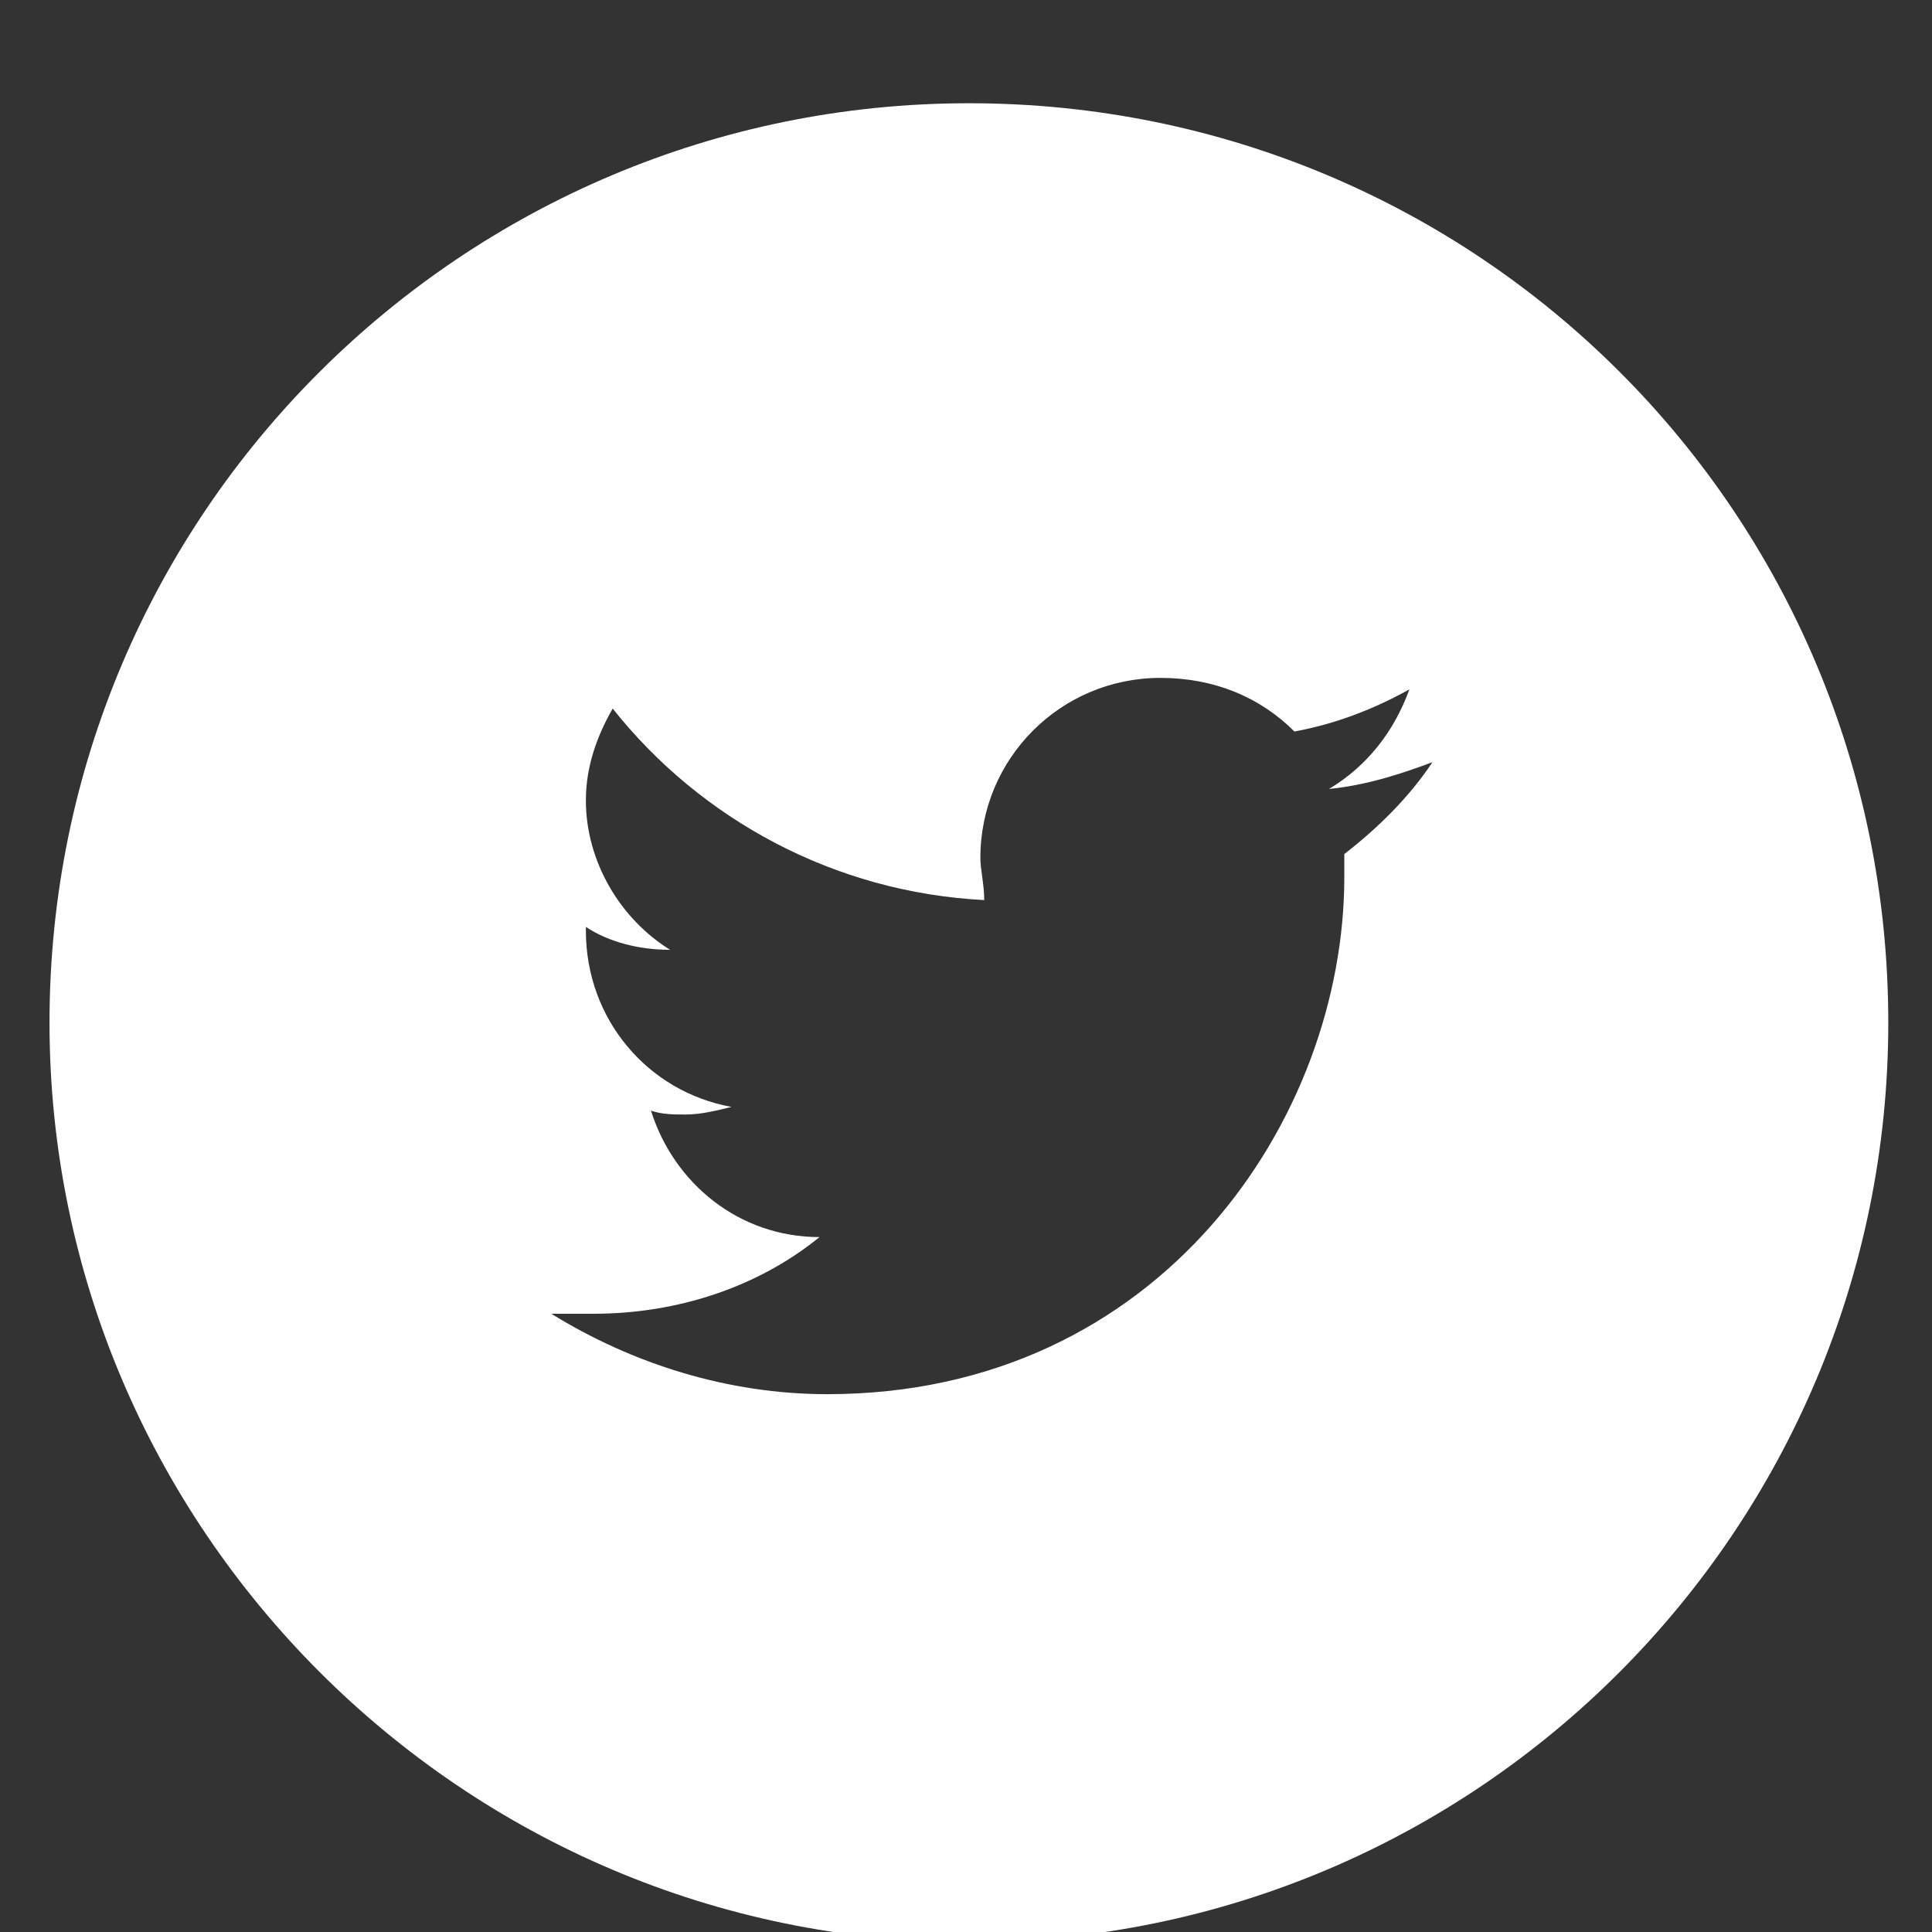 <?xml version="1.0" encoding="utf-8"?>
<!-- Generated by IcoMoon.io -->
<!DOCTYPE svg PUBLIC "-//W3C//DTD SVG 1.1//EN" "http://www.w3.org/Graphics/SVG/1.1/DTD/svg11.dtd">
<svg version="1.1" xmlns="http://www.w3.org/2000/svg" xmlns:xlink="http://www.w3.org/1999/xlink" width="16" height="16" viewBox="0 0 16 16">
<rect x="0" y="0" width="16" height="16" fill="#333333" stroke="none"/>
<path fill="#fff" d="M8.024 0.855c-4.188 0-7.614 3.395-7.614 7.614 0 4.188 3.426 7.614 7.614 7.614 4.22 0 7.614-3.426 7.614-7.614 0-4.22-3.395-7.614-7.614-7.614zM11.133 7.073c0 0.064 0 0.127 0 0.19 0 1.999-1.523 4.283-4.283 4.283-0.825 0-1.618-0.254-2.284-0.666 0.127 0 0.222 0 0.349 0 0.698 0 1.364-0.222 1.872-0.635-0.666 0-1.206-0.444-1.396-1.047 0.095 0.032 0.19 0.032 0.286 0.032 0.127 0 0.254-0.032 0.381-0.063-0.698-0.127-1.206-0.73-1.206-1.459 0 0 0 0 0-0.032 0.19 0.127 0.444 0.19 0.698 0.19-0.412-0.254-0.698-0.73-0.698-1.237 0-0.286 0.095-0.539 0.222-0.761 0.73 0.92 1.84 1.523 3.077 1.586 0-0.127-0.032-0.254-0.032-0.349 0-0.825 0.666-1.491 1.491-1.491 0.444 0 0.825 0.159 1.11 0.444 0.349-0.064 0.666-0.19 0.952-0.349-0.127 0.349-0.349 0.635-0.666 0.825 0.317-0.032 0.603-0.127 0.857-0.222-0.19 0.286-0.444 0.539-0.73 0.761z"></path>
</svg>
